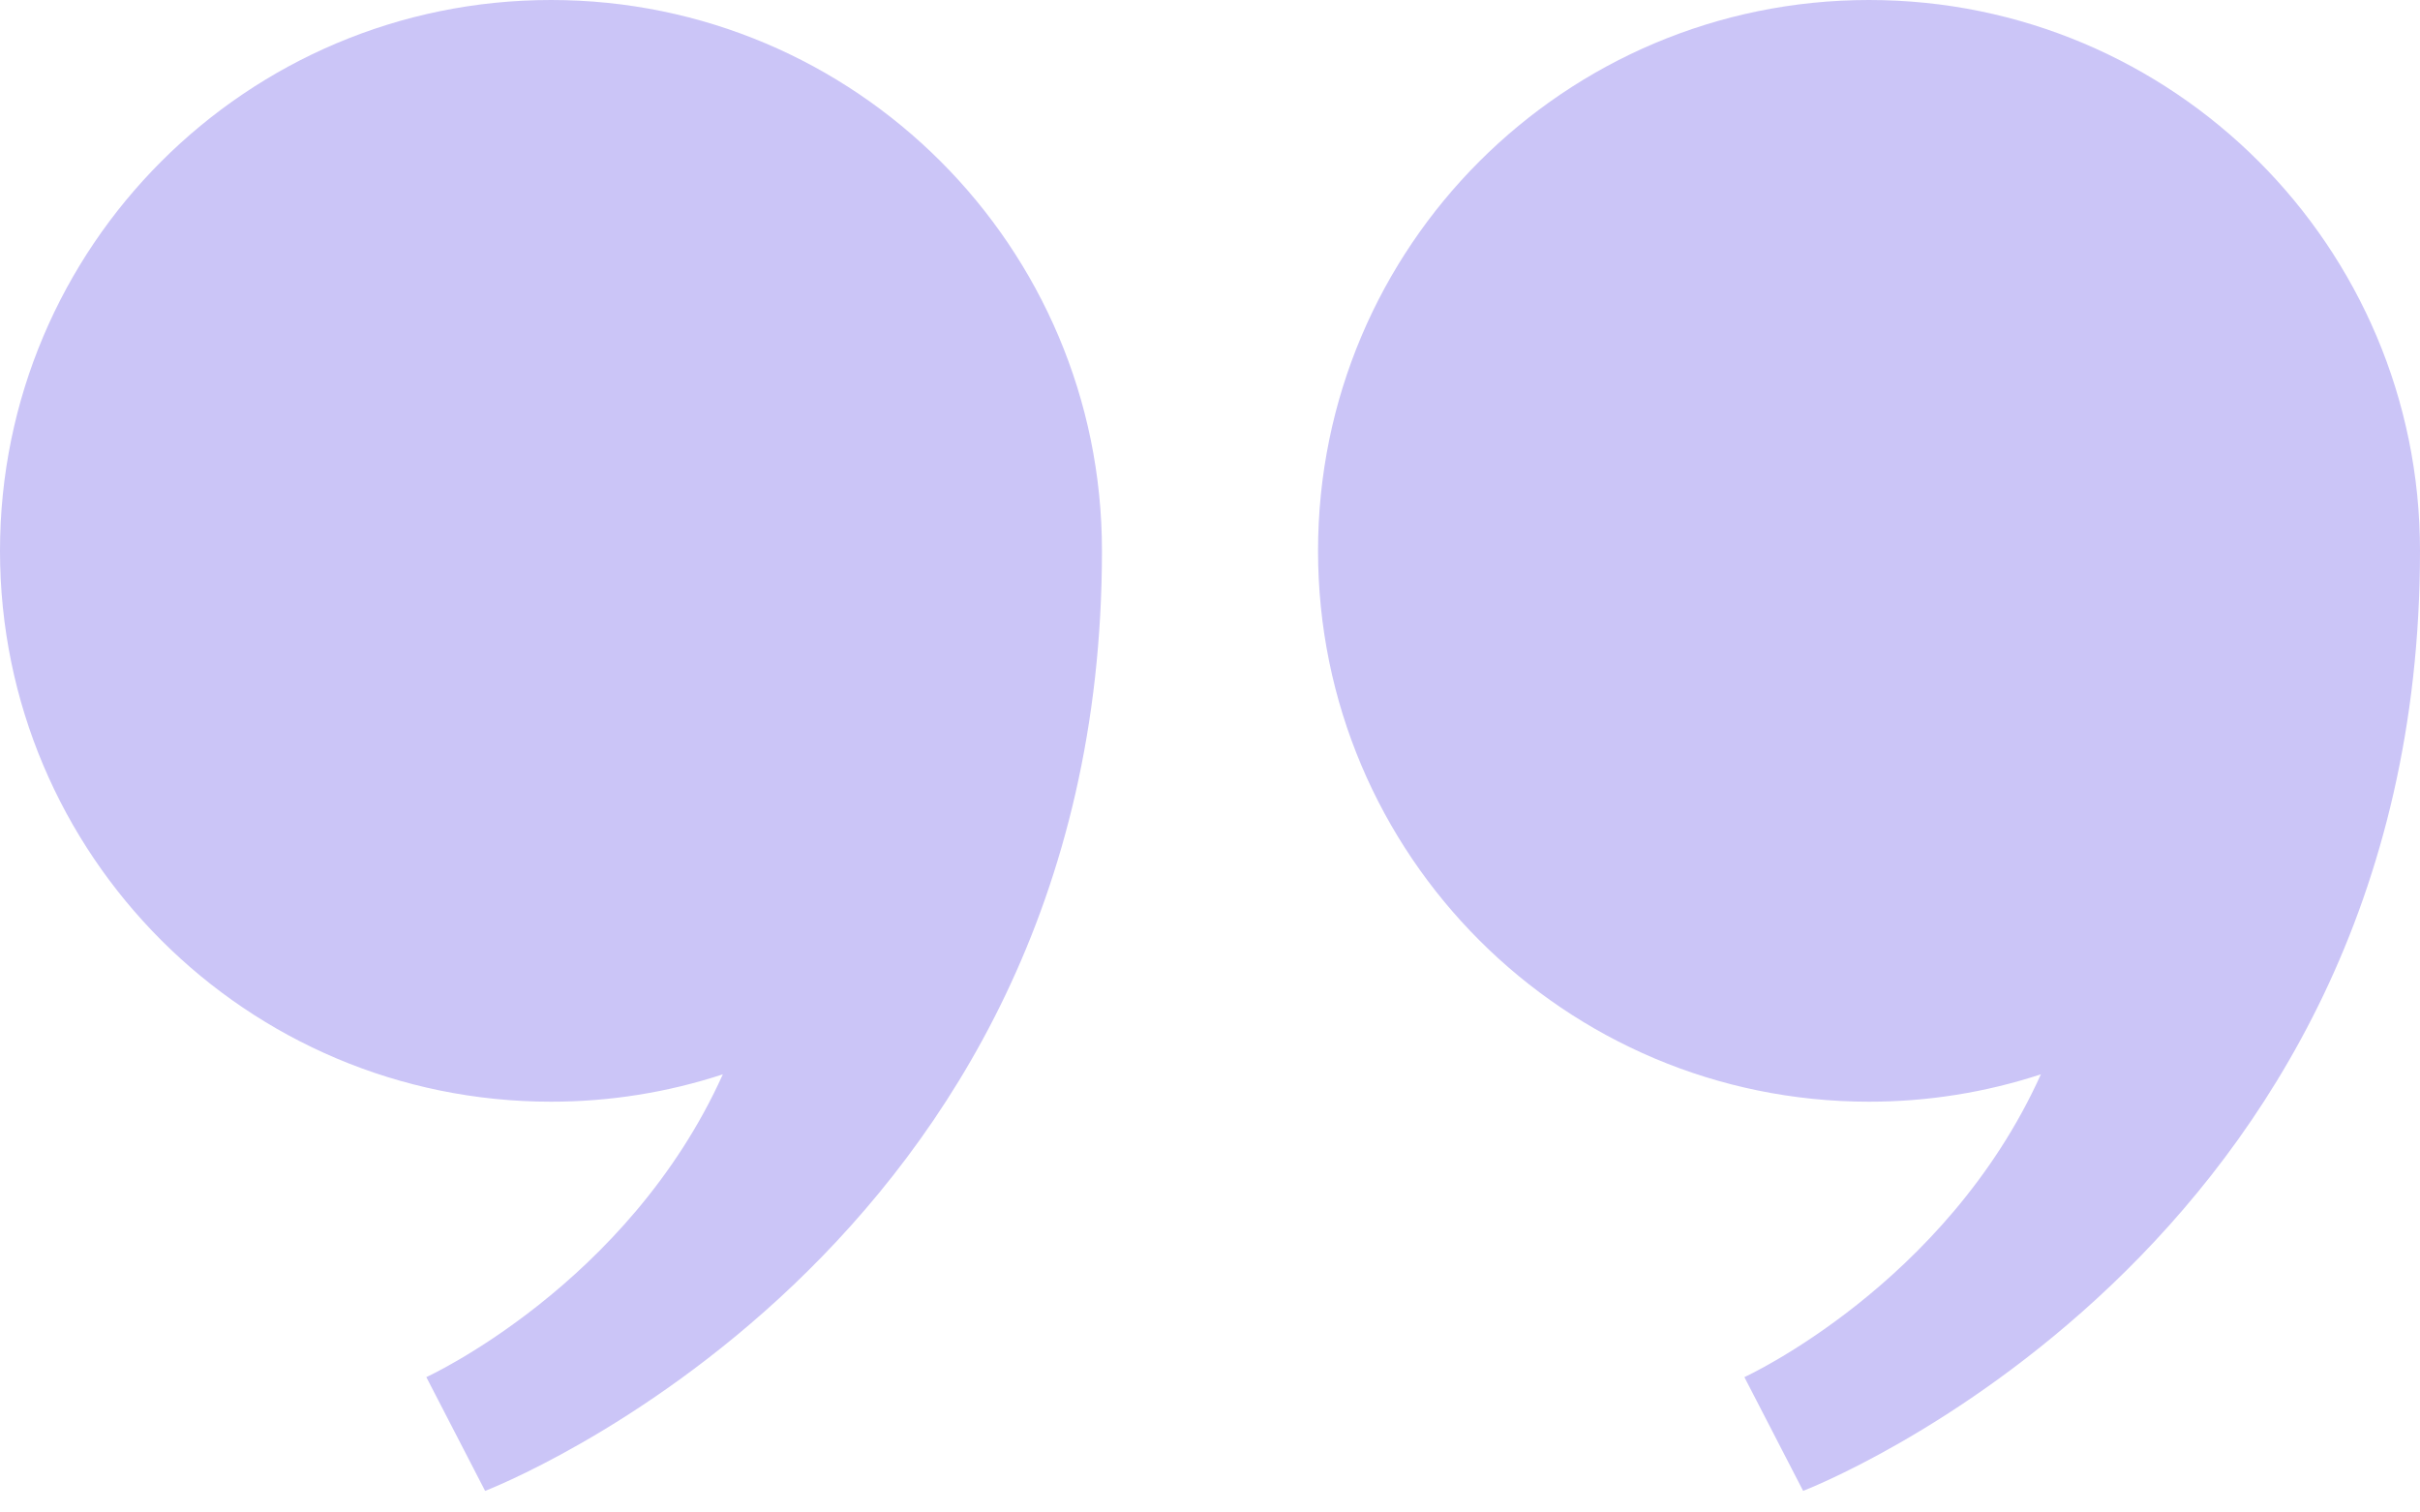 <svg width="96" height="60" viewBox="0 0 96 60" fill="none" xmlns="http://www.w3.org/2000/svg">
<path d="M43.714 21.852C43.714 49.779 19.244 59.143 19.244 59.143L16.912 54.63C16.912 54.63 24.903 50.979 28.675 42.618C26.474 43.34 24.173 43.706 21.857 43.704C9.785 43.704 0 33.921 0 21.852C0 9.784 9.785 0 21.857 0C33.928 0 43.714 9.783 43.714 21.852Z" fill="#CBC5F7"/>
<path d="M96 21.852C96 49.779 71.529 59.143 71.529 59.143L69.199 54.63C69.199 54.63 77.188 50.979 80.961 42.618C78.76 43.34 76.459 43.706 74.142 43.704C62.071 43.704 52.286 33.921 52.286 21.852C52.286 9.784 62.072 0 74.143 0C86.215 0 96 9.783 96 21.852Z" fill="#CBC5F7"/>
</svg>
